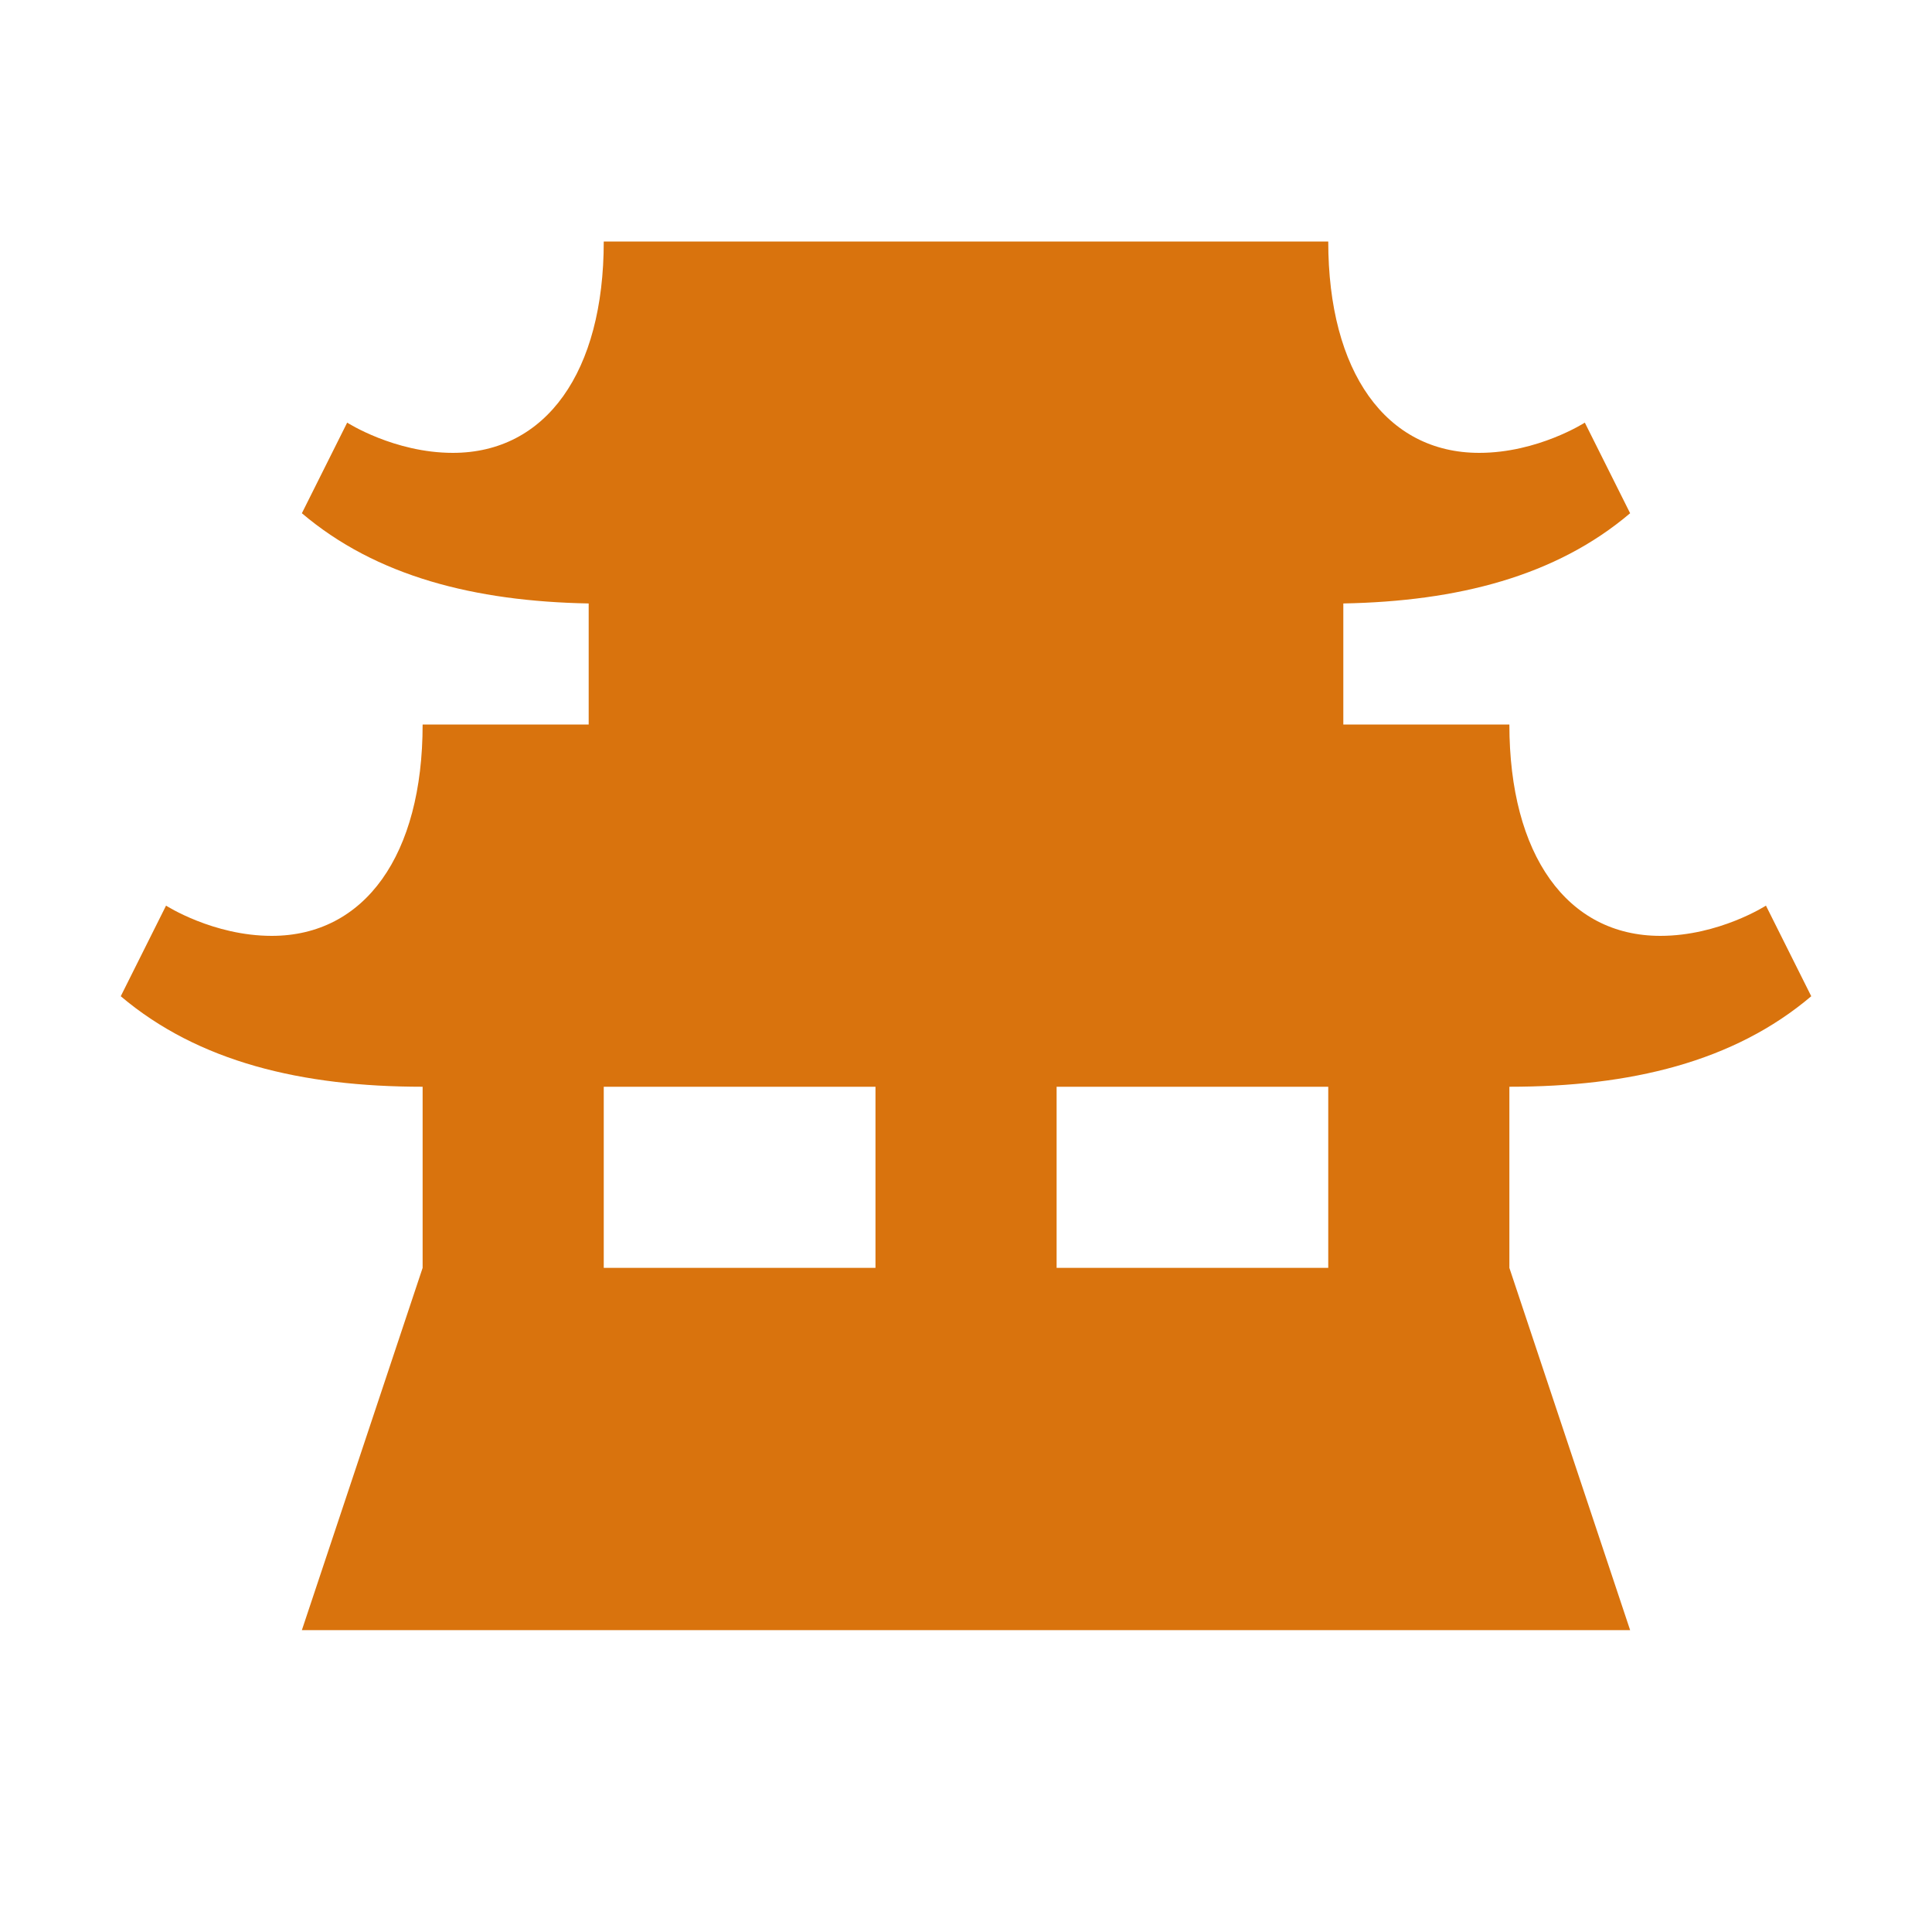 <svg xmlns="http://www.w3.org/2000/svg" viewBox="0 0 20 20" fill="#d9730d"><path d="M15.625 11.25c1.25 0 2.322-.256 3.125-.937l-.469-.938s-.487.313-1.093.313c-.966 0-1.563-.838-1.563-2.188h-1.719V6.247c1.181-.022 2.2-.281 2.969-.934l-.469-.938s-.487.313-1.093.313c-.966 0-1.563-.838-1.563-2.188h-7.5c0 1.35-.597 2.188-1.562 2.188-.607 0-1.094-.313-1.094-.313l-.469.938c.769.653 1.787.912 2.969.934V7.5H4.375c0 1.35-.597 2.188-1.562 2.188-.607 0-1.094-.313-1.094-.313l-.469.938c.803.68 1.875.937 3.125.937v1.875l-1.25 3.75h13.75l-1.25-3.75zM6.25 13.125V11.25h2.813v1.875zm4.688 0V11.25h2.812v1.875z" fill="#d9730d"></path></svg>
